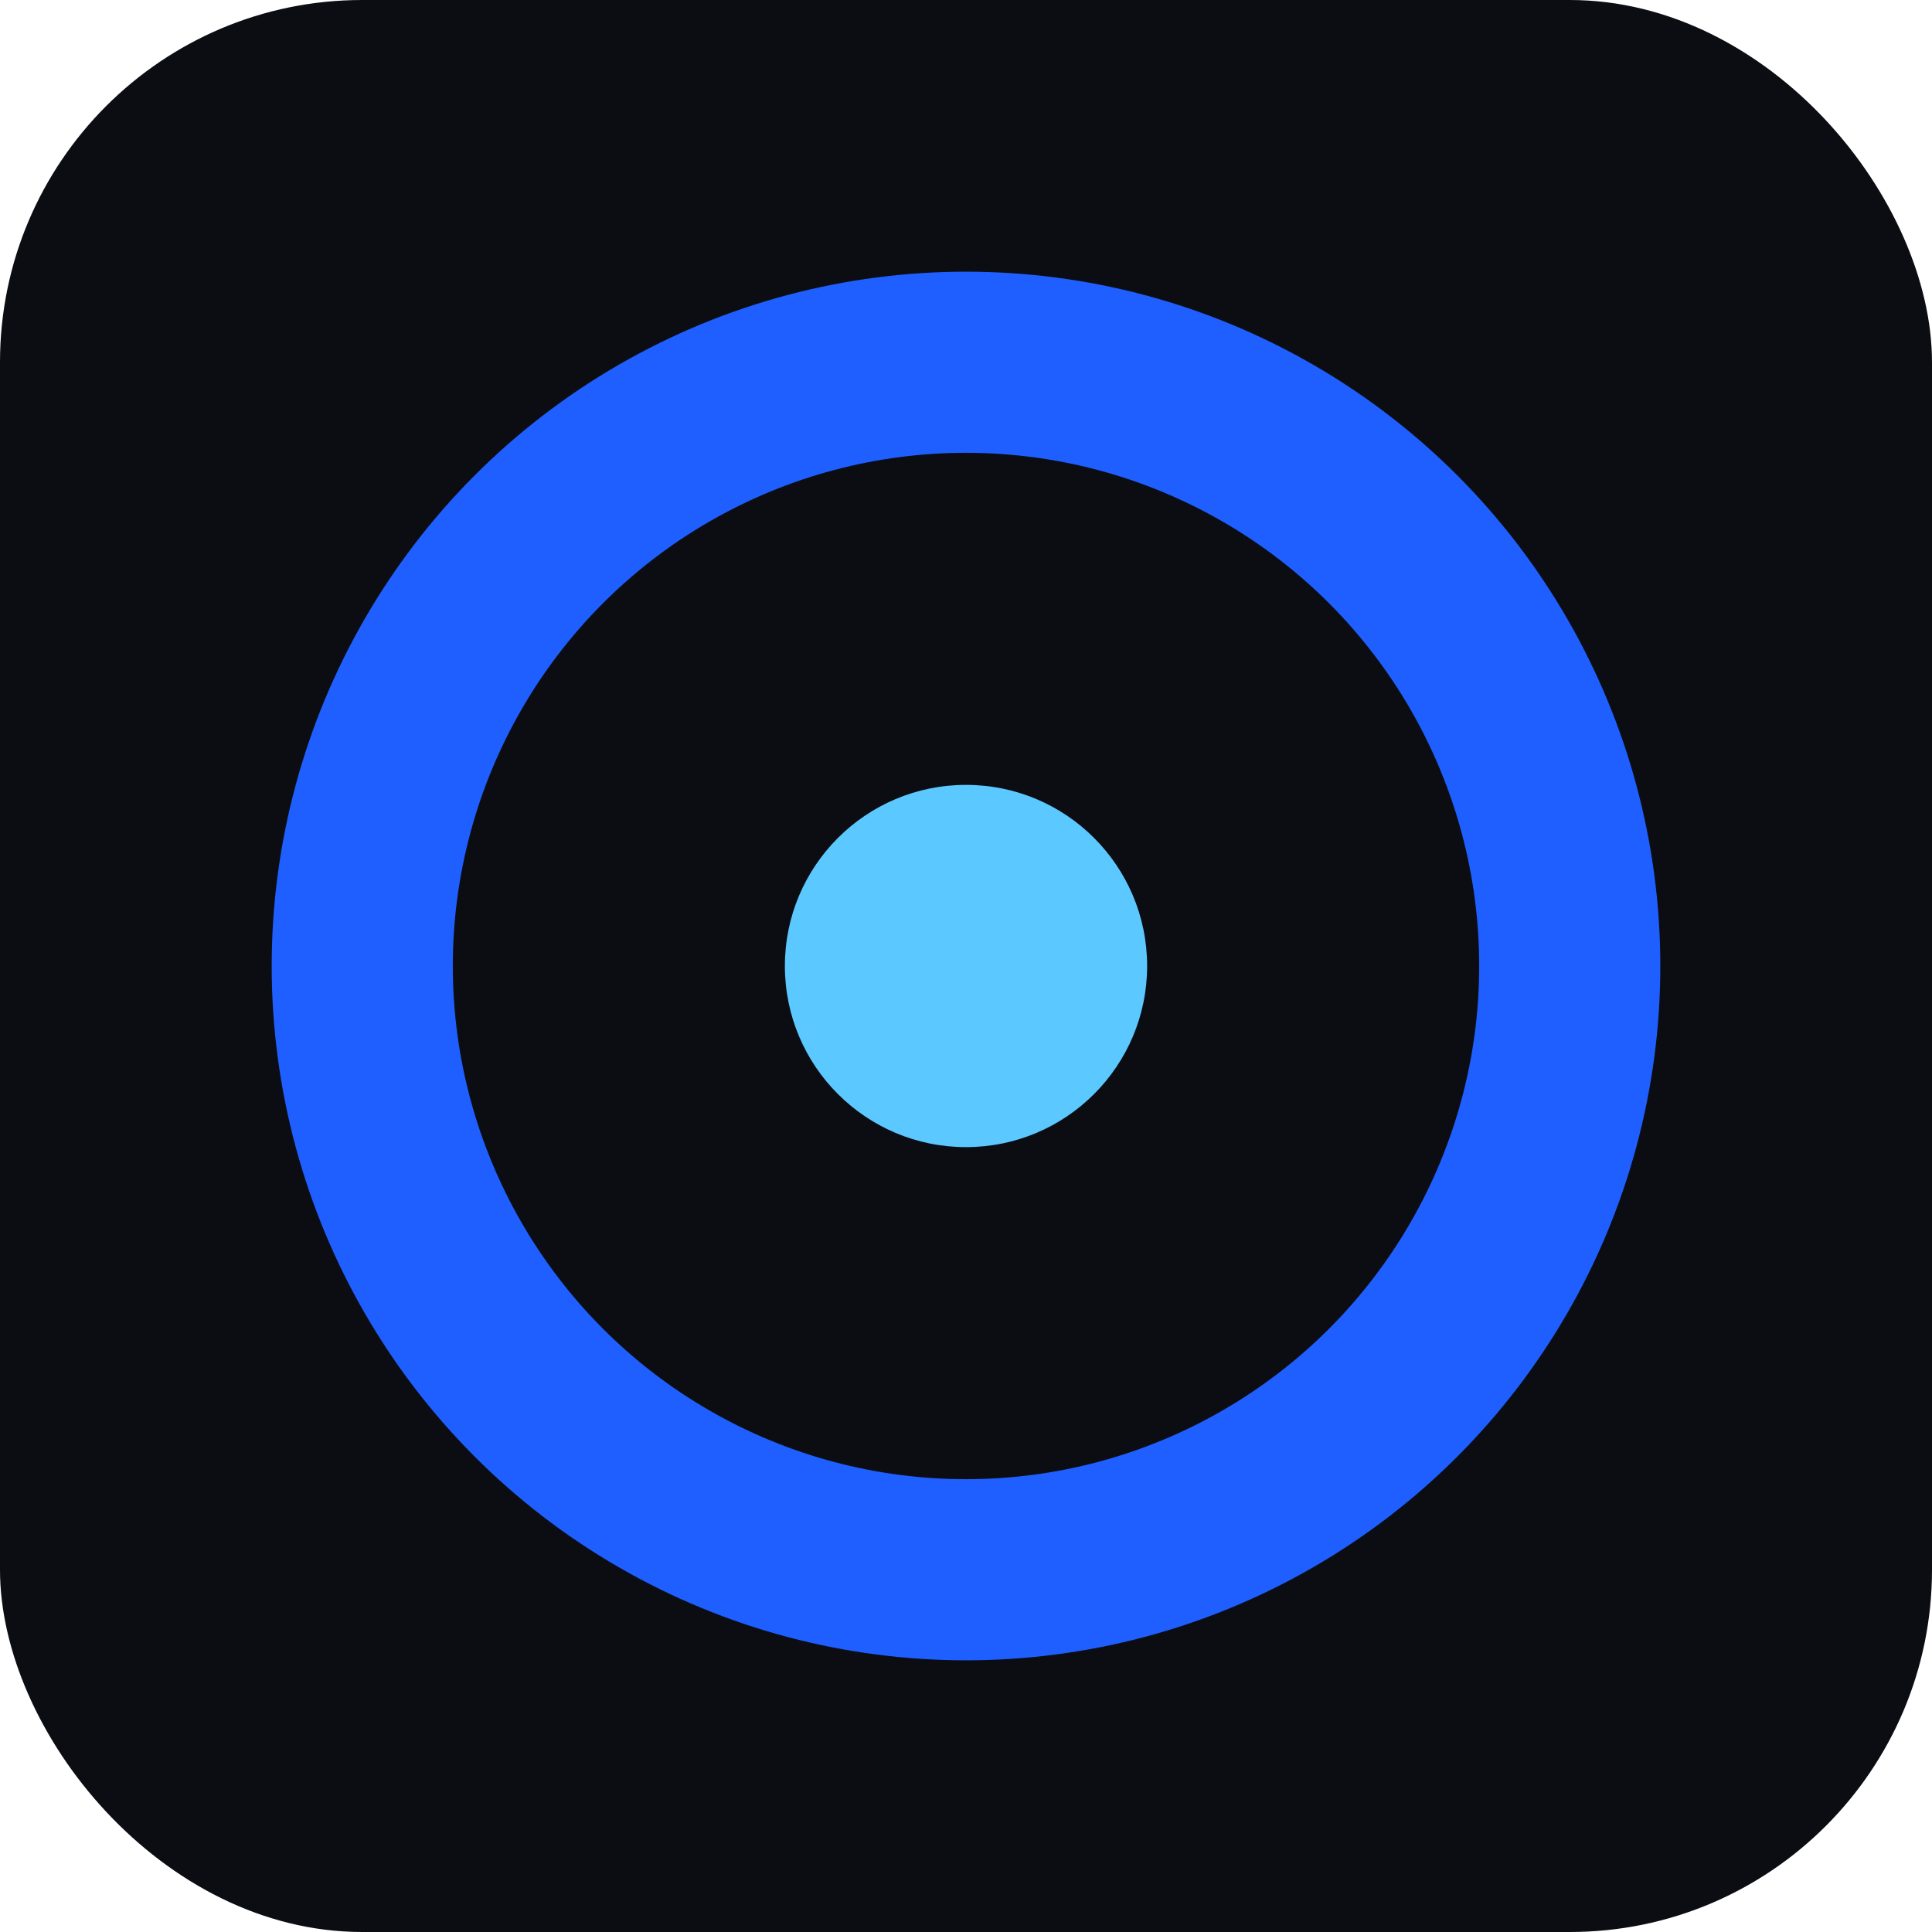 <svg xmlns="http://www.w3.org/2000/svg" viewBox="0 0 64 64"><rect width="64" height="64" rx="12" fill="#0B0D12"/><circle cx="32" cy="32" r="20" fill="none" stroke="#1F5FFF" stroke-width="6"/><circle cx="32" cy="32" r="6" fill="#5BC8FF"/></svg>